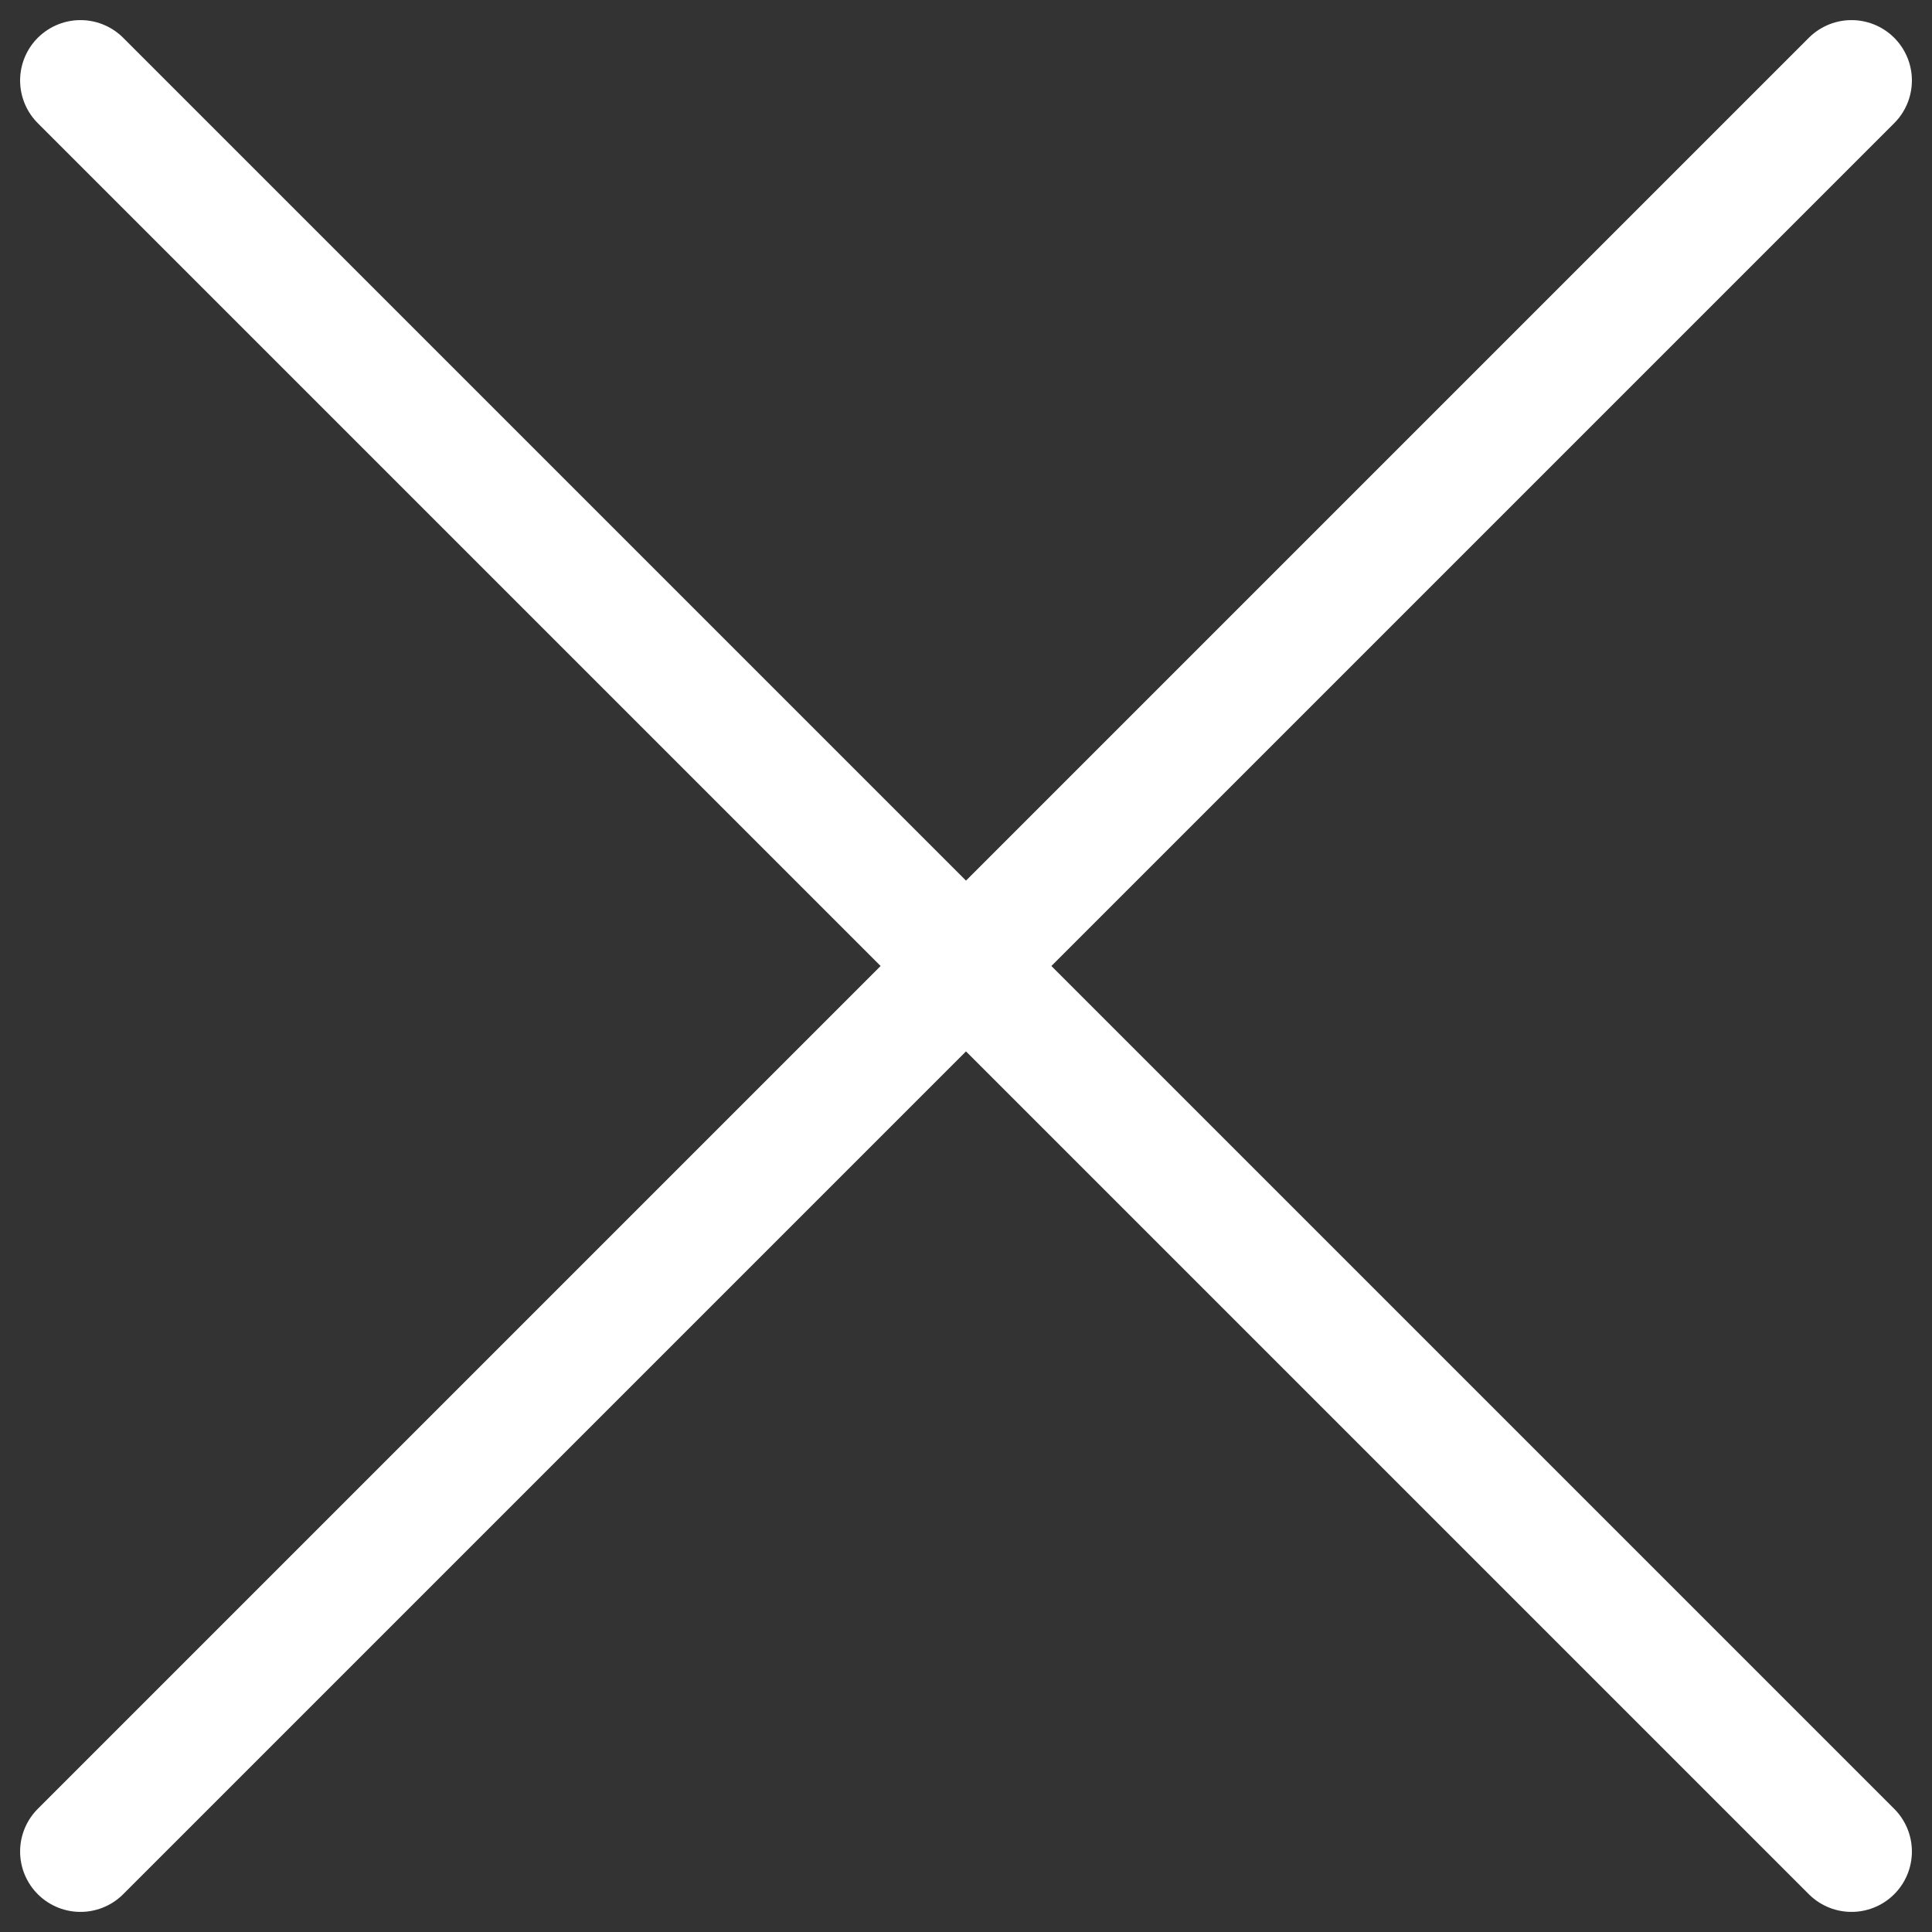 <svg width="32" height="32" viewBox="0 0 32 32" fill="none" xmlns="http://www.w3.org/2000/svg">
<rect x="0" y="0" width="32" height="32" fill="#333333" stroke="none"/>
<path d="M30.667 30.667L1.333 1.333M30.667 1.333L1.333 30.667" stroke="white" stroke-width="2" stroke-linecap="round"/>
</svg>
